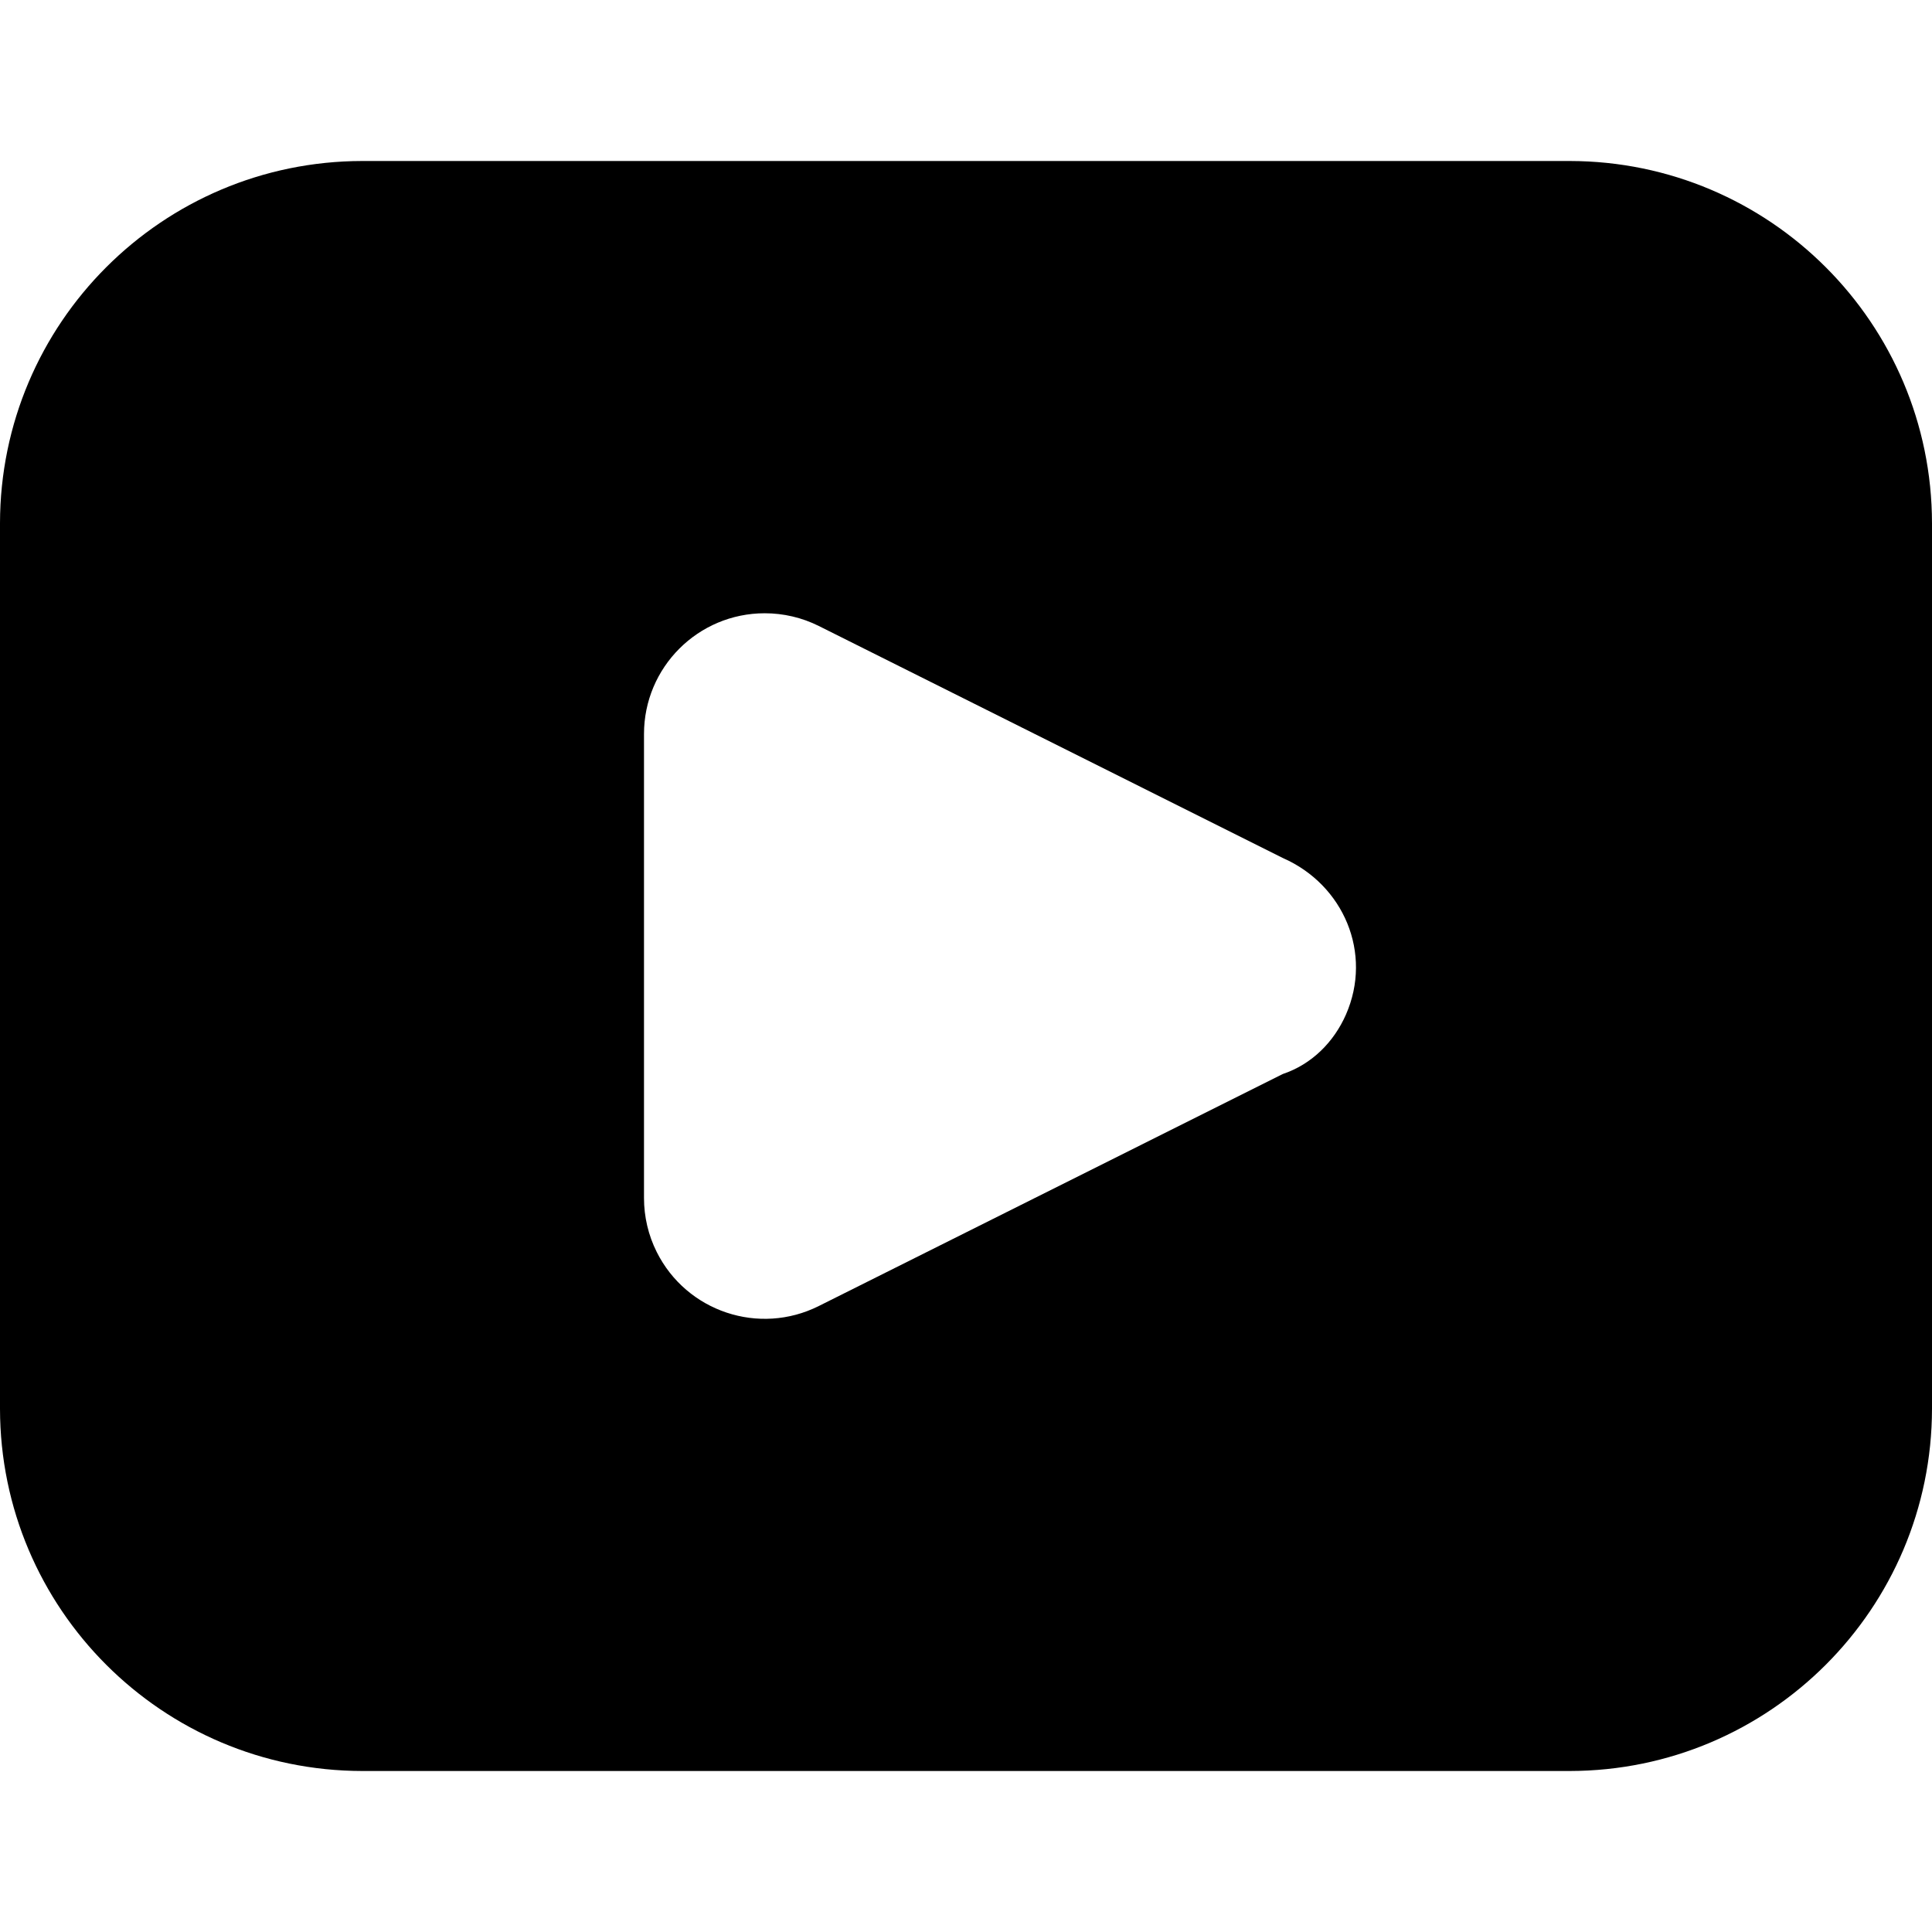<svg width="25" height="25" viewBox="0 0 78 65" fill="none" xmlns="http://www.w3.org/2000/svg">
<path d="M63.375 0H14.625C6.552 0.01 0.01 6.552 0 14.625V50.375C0.01 58.448 6.552 64.99 14.625 65H63.375C71.448 64.99 77.99 58.448 78 50.375V14.625C77.99 6.552 71.448 0.01 63.375 0ZM51.789 36.861L33.056 46.228C30.648 47.434 27.719 46.456 26.514 44.047C26.175 43.371 26 42.624 26 41.867V23.134C26 20.442 28.181 18.259 30.875 18.259C31.632 18.259 32.38 18.434 33.056 18.772L51.789 28.139C54.255 29.221 55.422 31.993 54.34 34.46C53.849 35.578 52.952 36.471 51.789 36.861Z" fill="black"/>
</svg>
